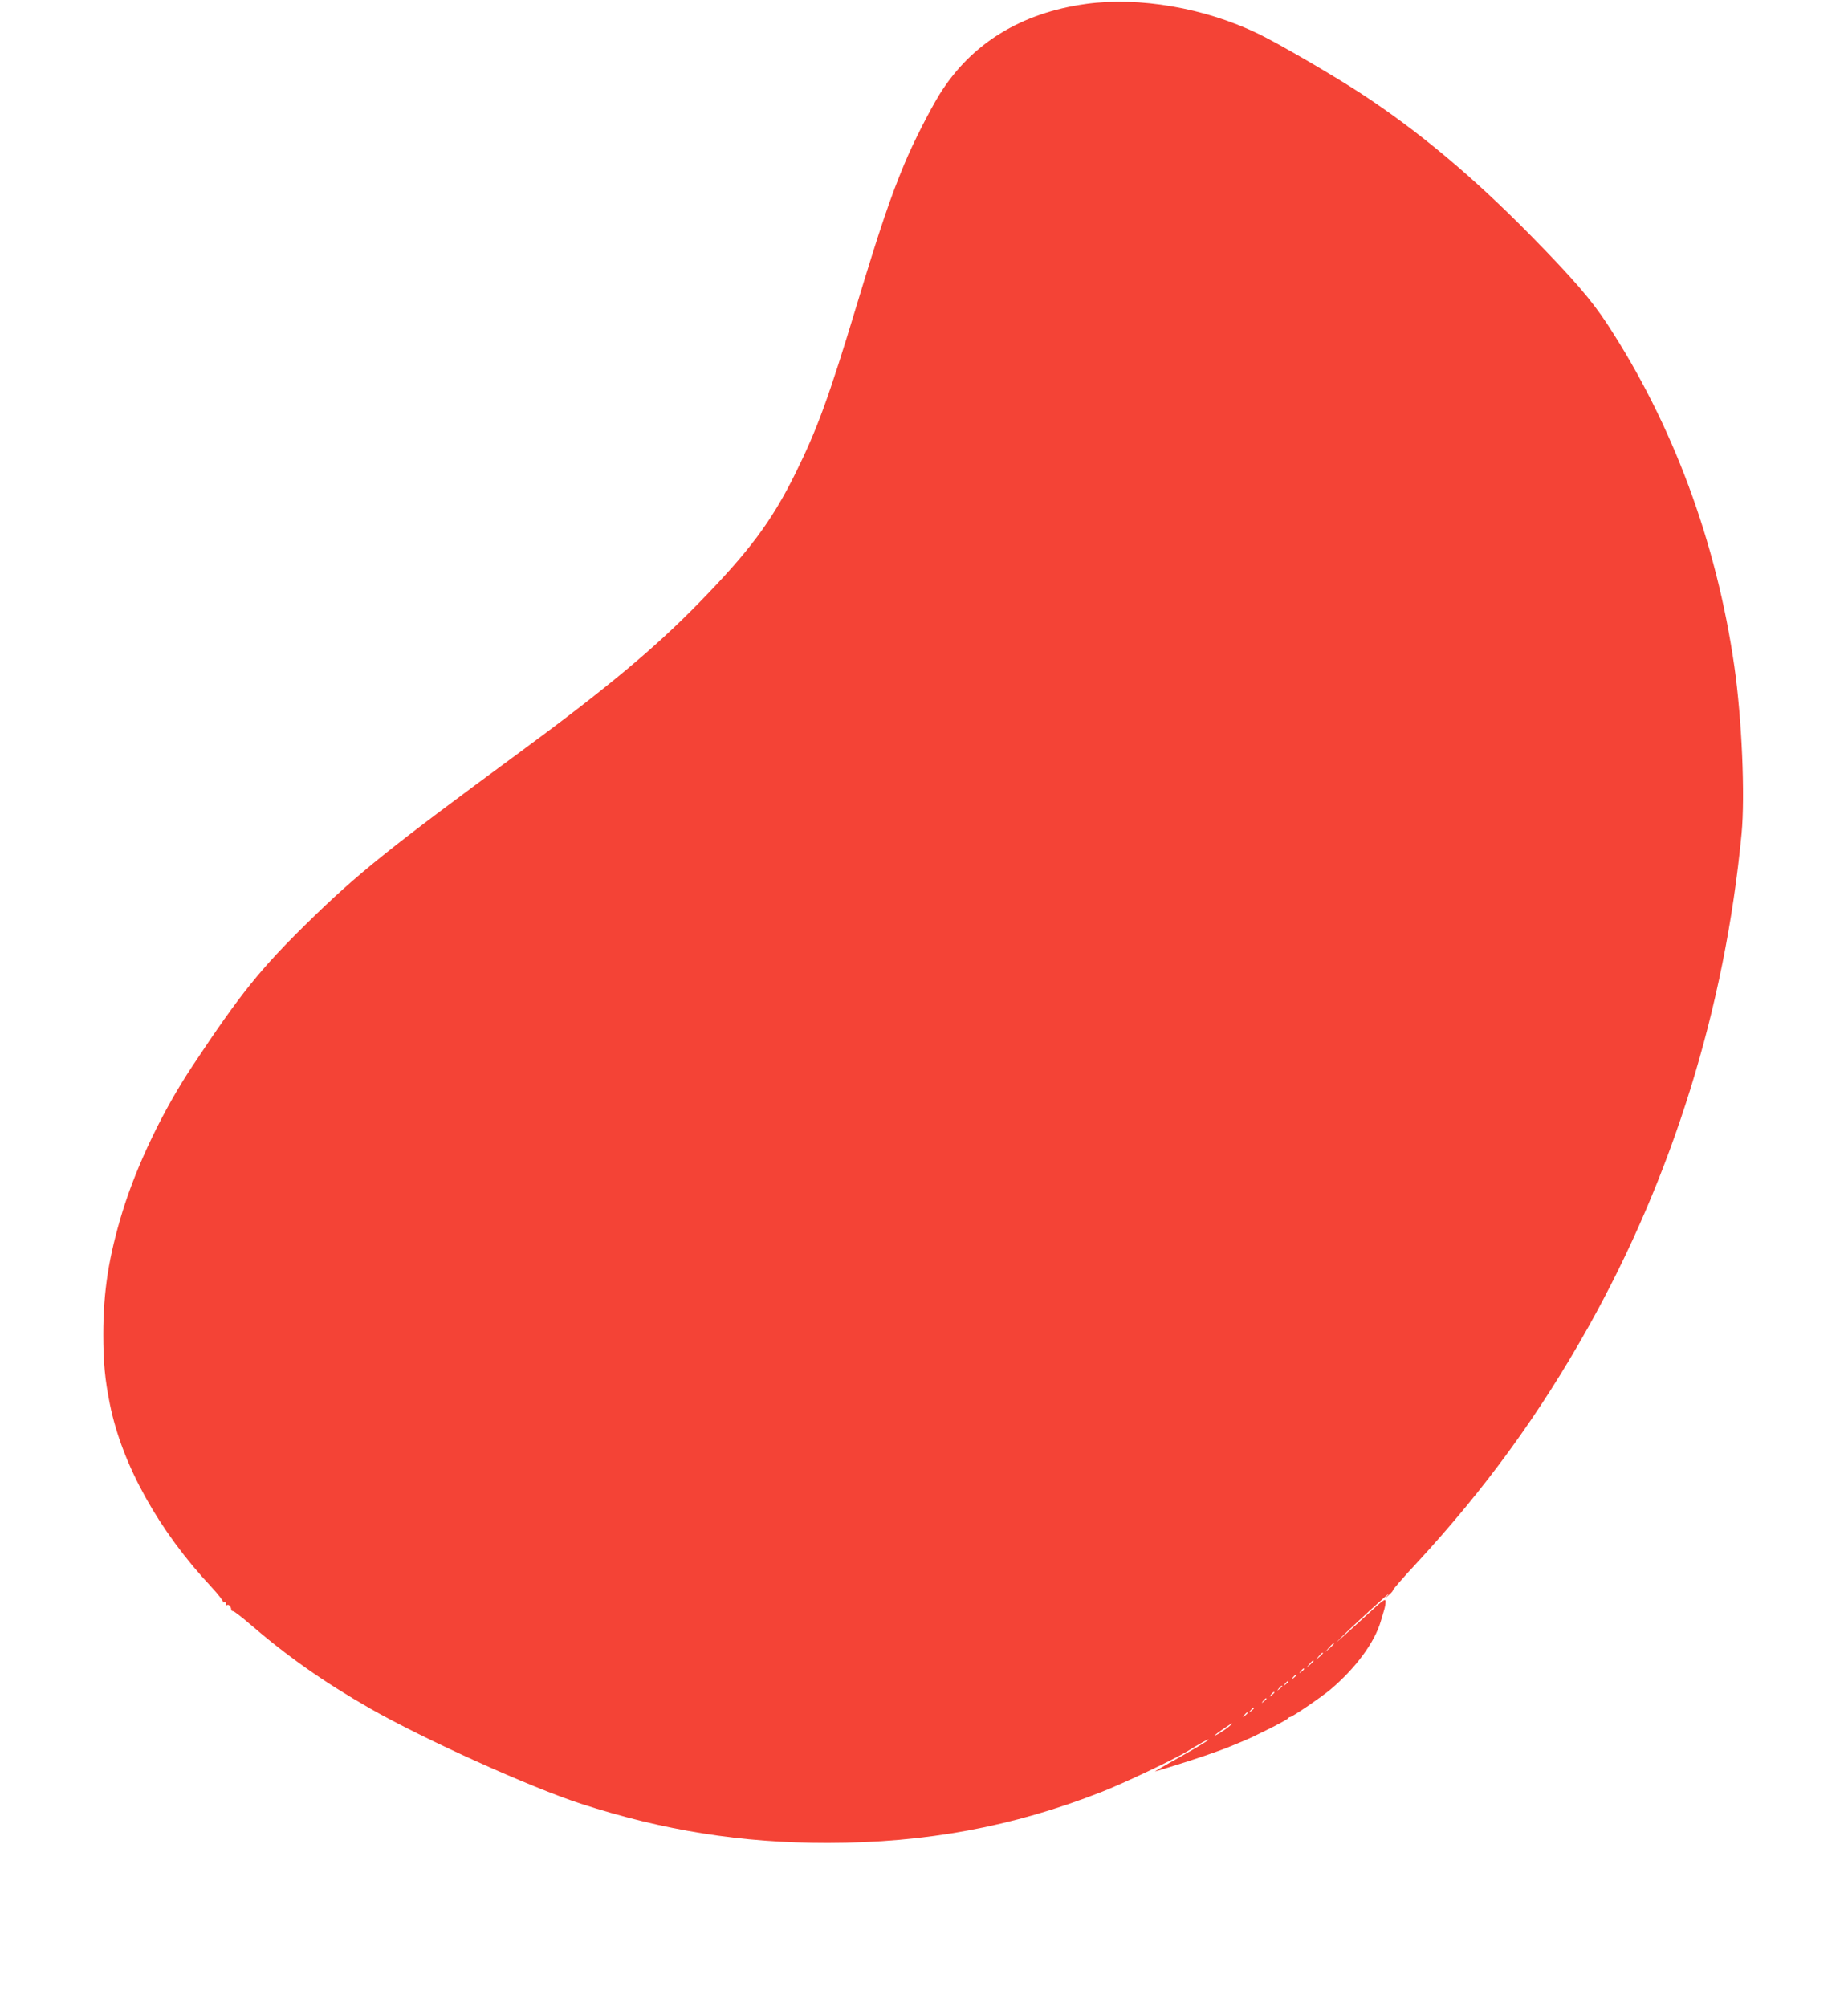 <?xml version="1.0" standalone="no"?>
<!DOCTYPE svg PUBLIC "-//W3C//DTD SVG 20010904//EN"
 "http://www.w3.org/TR/2001/REC-SVG-20010904/DTD/svg10.dtd">
<svg version="1.0" xmlns="http://www.w3.org/2000/svg"
 width="1179pt" height="1280pt" viewBox="0 0 1179 1280"
 preserveAspectRatio="xMidYMid meet">
<g transform="translate(0,1280) scale(0.1,-0.1)"
fill="#f44336" stroke="none">
<path d="M6930 12775 c-417 -57 -735 -254 -936 -577 -65 -106 -167 -306 -224
-443 -89 -214 -153 -401 -304 -900 -179 -593 -253 -794 -392 -1075 -152 -307
-295 -498 -623 -833 -279 -285 -589 -543 -1140 -948 -830 -610 -1032 -772
-1350 -1084 -299 -293 -428 -453 -731 -910 -189 -284 -355 -629 -448 -930 -88
-287 -123 -508 -123 -785 0 -177 10 -286 42 -445 78 -387 312 -808 648 -1166
44 -48 77 -90 73 -94 -4 -3 0 -5 8 -3 8 2 14 -3 12 -10 -1 -8 2 -11 7 -8 10 7
26 -11 26 -29 0 -5 5 -10 12 -10 6 0 51 -34 100 -76 246 -212 473 -372 773
-544 345 -197 1023 -503 1346 -608 530 -172 1024 -250 1574 -250 629 1 1180
103 1745 324 144 56 468 210 551 261 74 46 134 79 134 74 0 -6 -94 -62 -250
-149 -58 -33 -98 -57 -90 -54 8 2 49 14 90 27 173 53 324 105 395 135 17 7 50
21 75 31 68 27 285 136 288 146 2 4 8 8 13 8 13 0 204 130 259 177 158 134
279 297 319 433 7 25 17 58 22 74 5 16 9 40 9 53 0 22 -17 9 -122 -88 -68 -62
-139 -127 -158 -143 l-35 -31 30 31 c59 60 330 308 305 279 l-25 -30 27 24
c15 13 26 27 25 30 -1 4 68 84 155 177 433 469 779 944 1090 1499 538 959 873
2037 979 3148 23 242 2 732 -46 1067 -114 795 -394 1547 -812 2185 -102 155
-219 290 -488 564 -370 376 -718 667 -1084 906 -181 118 -527 319 -656 381
-340 164 -756 235 -1095 189z m1580 -10458 c0 -2 -12 -14 -27 -28 l-28 -24 24
28 c23 25 31 32 31 24z m-70 -60 c0 -2 -10 -12 -22 -23 l-23 -19 19 23 c18 21
26 27 26 19z m-60 -50 c0 -2 -10 -12 -22 -23 l-23 -19 19 23 c18 21 26 27 26
19z m-60 -51 c0 -2 -8 -10 -17 -17 -16 -13 -17 -12 -4 4 13 16 21 21 21 13z
m-50 -40 c0 -2 -8 -10 -17 -17 -16 -13 -17 -12 -4 4 13 16 21 21 21 13z m-50
-40 c0 -2 -8 -10 -17 -17 -16 -13 -17 -12 -4 4 13 16 21 21 21 13z m-40 -30
c0 -2 -8 -10 -17 -17 -16 -13 -17 -12 -4 4 13 16 21 21 21 13z m-50 -40 c0 -2
-8 -10 -17 -17 -16 -13 -17 -12 -4 4 13 16 21 21 21 13z m-50 -40 c0 -2 -8
-10 -17 -17 -16 -13 -17 -12 -4 4 13 16 21 21 21 13z m-80 -60 c0 -2 -8 -10
-17 -17 -16 -13 -17 -12 -4 4 13 16 21 21 21 13z m-40 -30 c0 -2 -8 -10 -17
-17 -16 -13 -17 -12 -4 4 13 16 21 21 21 13z m-122 -89 c-29 -24 -98 -66 -86
-52 10 11 102 74 108 74 3 0 -7 -10 -22 -22z"/>
</g>
</svg>
